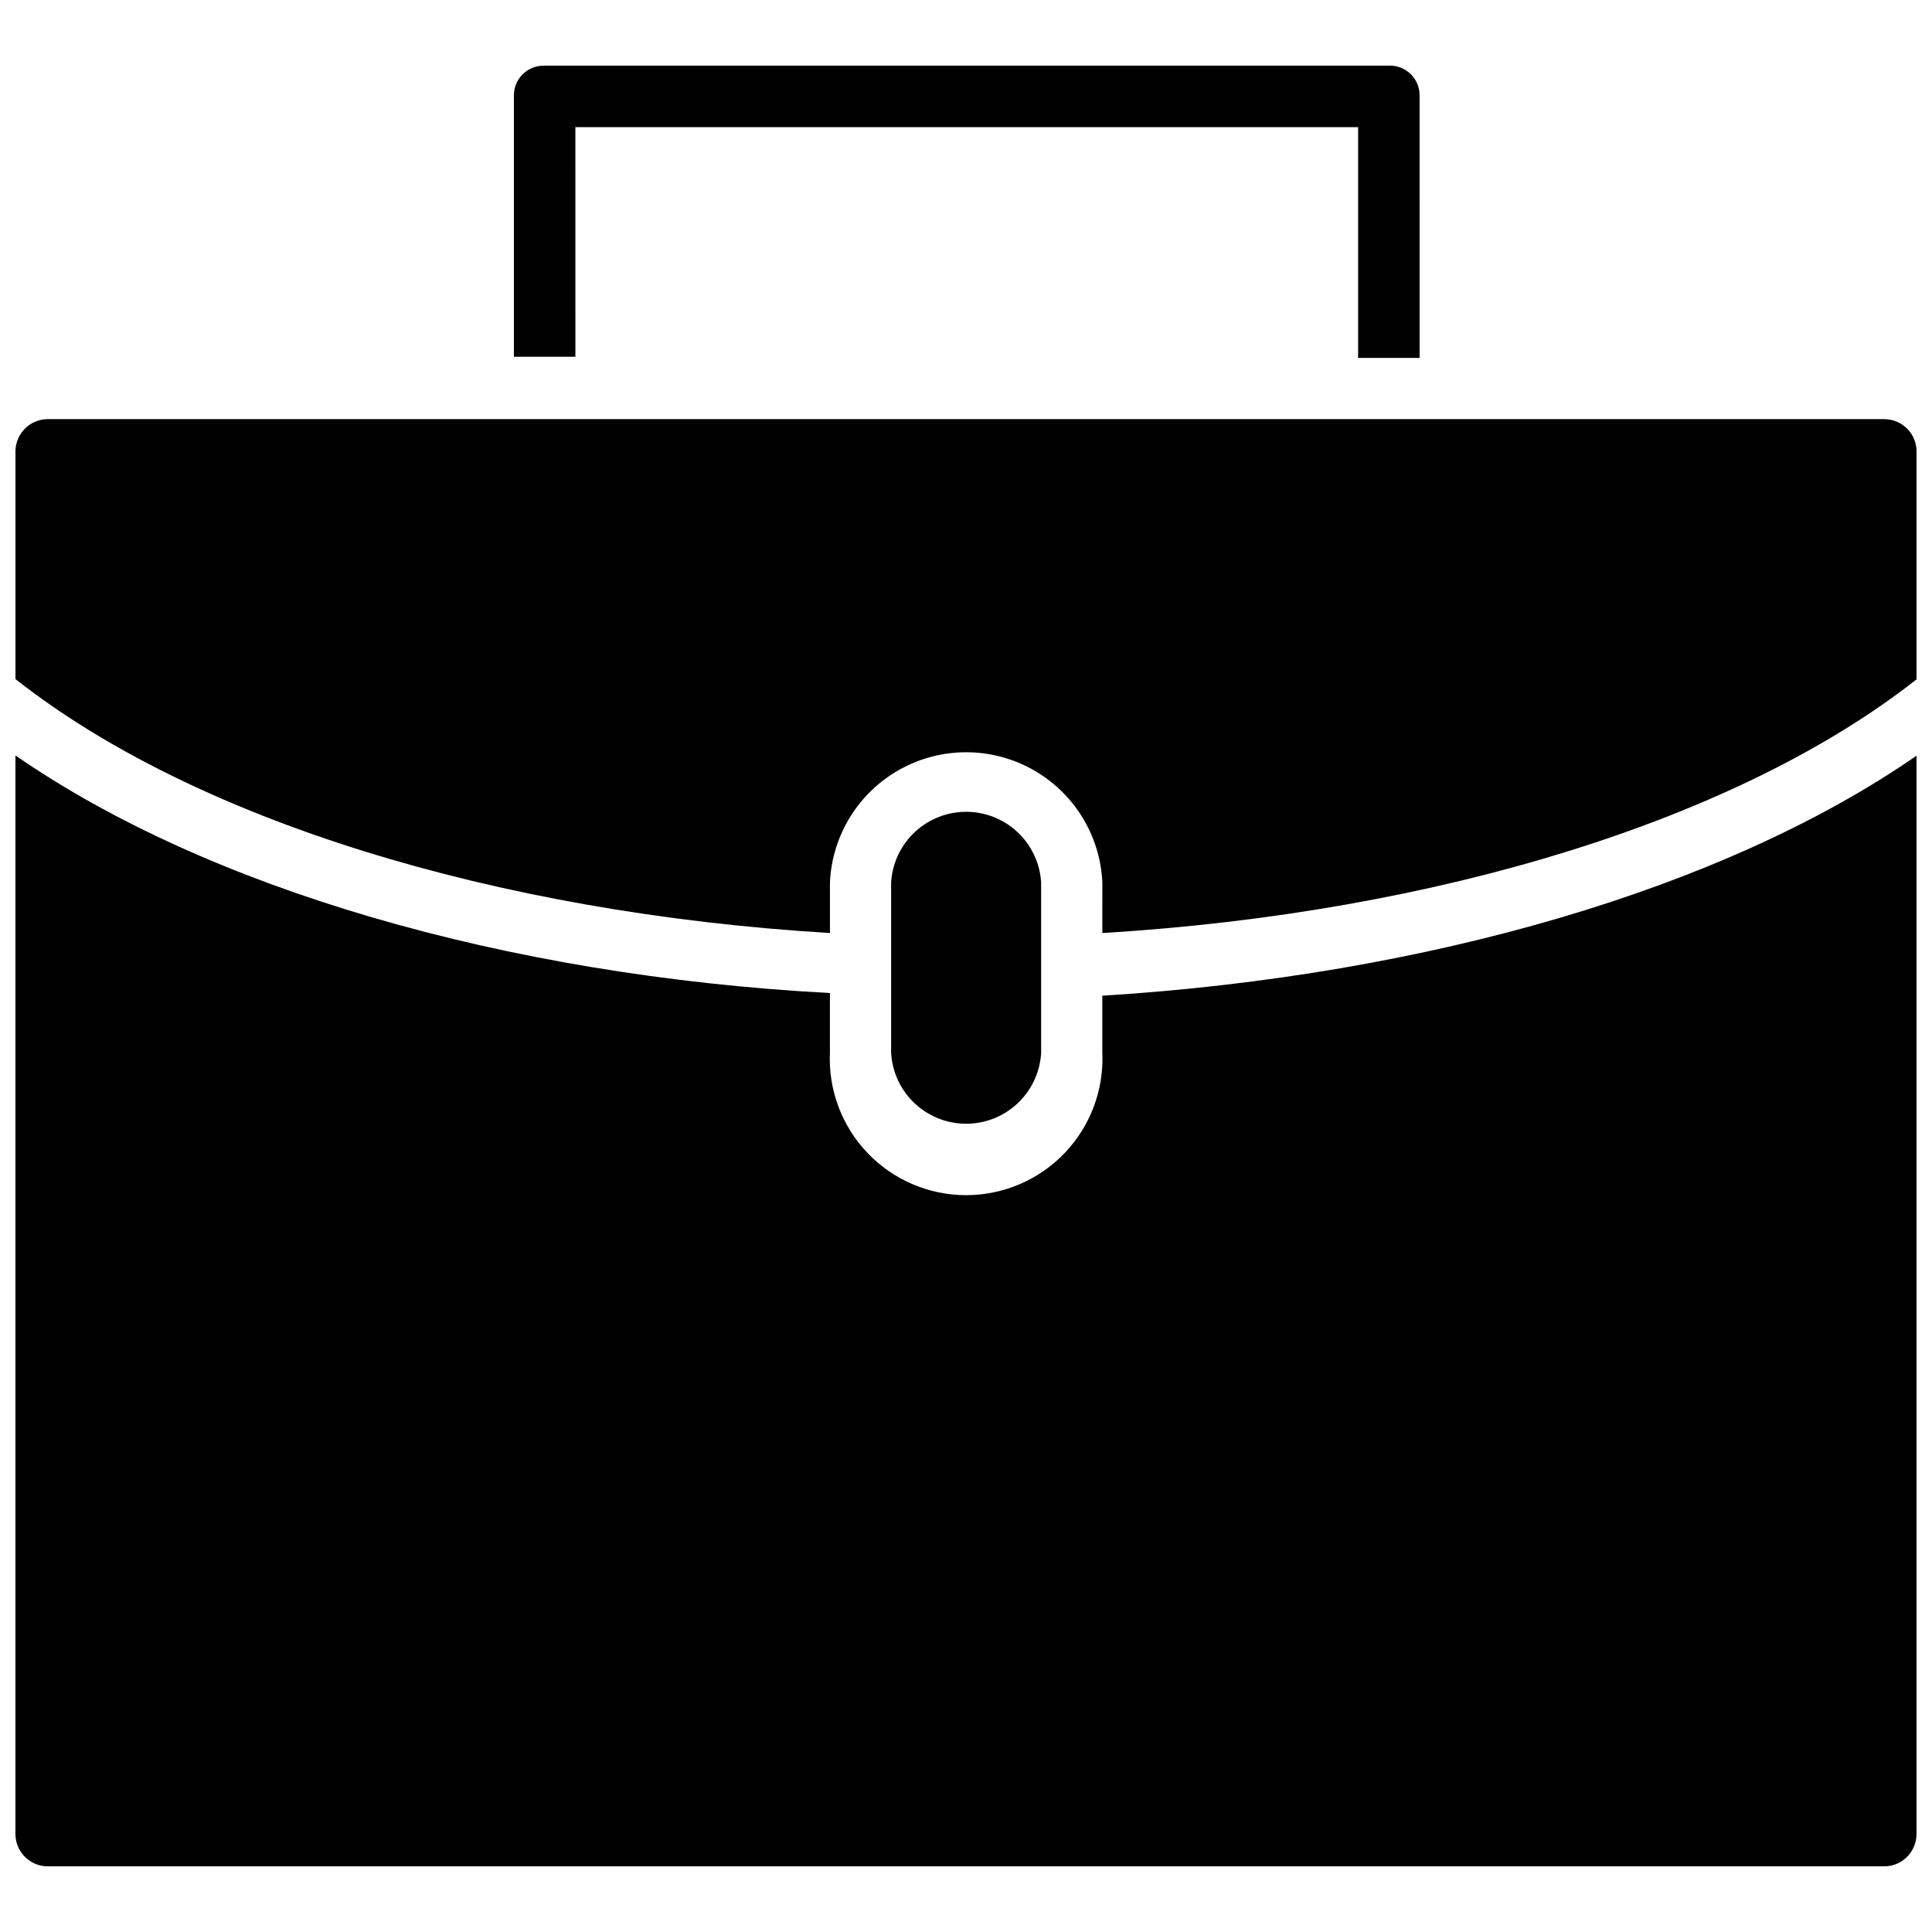 <?xml version="1.0" encoding="UTF-8"?>
<!-- Uploaded to: SVG Repo, www.svgrepo.com, Generator: SVG Repo Mixer Tools -->
<svg width="800px" height="800px" version="1.1" viewBox="144 144 512 512" xmlns="http://www.w3.org/2000/svg">
 <defs>
  <clipPath id="b">
   <path d="m148.09 255h503.81v137h-503.81z"/>
  </clipPath>
  <clipPath id="a">
   <path d="m148.09 344h503.81v295h-503.81z"/>
  </clipPath>
 </defs>
 <path d="m512.02 161.4h-223.96c-4.348 0-7.871 3.523-7.871 7.871v69.273h16.297l-0.004-60.852h207.43v61.164h16.297l-0.004-69.27c0.09-2.199-0.742-4.336-2.297-5.891-1.555-1.555-3.691-2.387-5.891-2.297z"/>
 <g clip-path="url(#b)">
  <path d="m651.9 263.58v60.457c-47.23 37.156-126.98 61.875-215.77 67.227l0.004-13.461c-0.586-12.496-7.59-23.801-18.52-29.883-10.926-6.086-24.223-6.086-35.152 0-10.93 6.082-17.934 17.387-18.516 29.883v13.461c-88.875-5.356-168.62-30.074-215.85-67.309v-60.375c0.043-4.68 3.824-8.461 8.5-8.504h486.89c4.648 0.086 8.383 3.856 8.422 8.504z"/>
 </g>
 <path d="m419.91 377.8v45.344-0.004c-0.43 6.805-4.309 12.918-10.281 16.203-5.977 3.285-13.215 3.285-19.188 0-5.977-3.285-9.855-9.398-10.285-16.203v-45.34c0.43-6.805 4.309-12.918 10.285-16.203 5.973-3.285 13.211-3.285 19.188 0 5.973 3.285 9.852 9.398 10.281 16.203z"/>
 <g clip-path="url(#a)">
  <path d="m651.9 344.27v285.75c0 4.676-3.746 8.496-8.422 8.578h-486.89c-4.707-0.043-8.5-3.871-8.5-8.578v-285.83c50.695 35.109 129.34 58.332 215.85 62.977v15.742c-0.461 9.863 3.137 19.488 9.953 26.633 6.82 7.144 16.266 11.188 26.141 11.188s19.32-4.043 26.137-11.188c6.82-7.144 10.418-16.77 9.957-26.633v-15.035c86.434-5.356 165.07-28.496 215.77-63.605z"/>
 </g>
</svg>